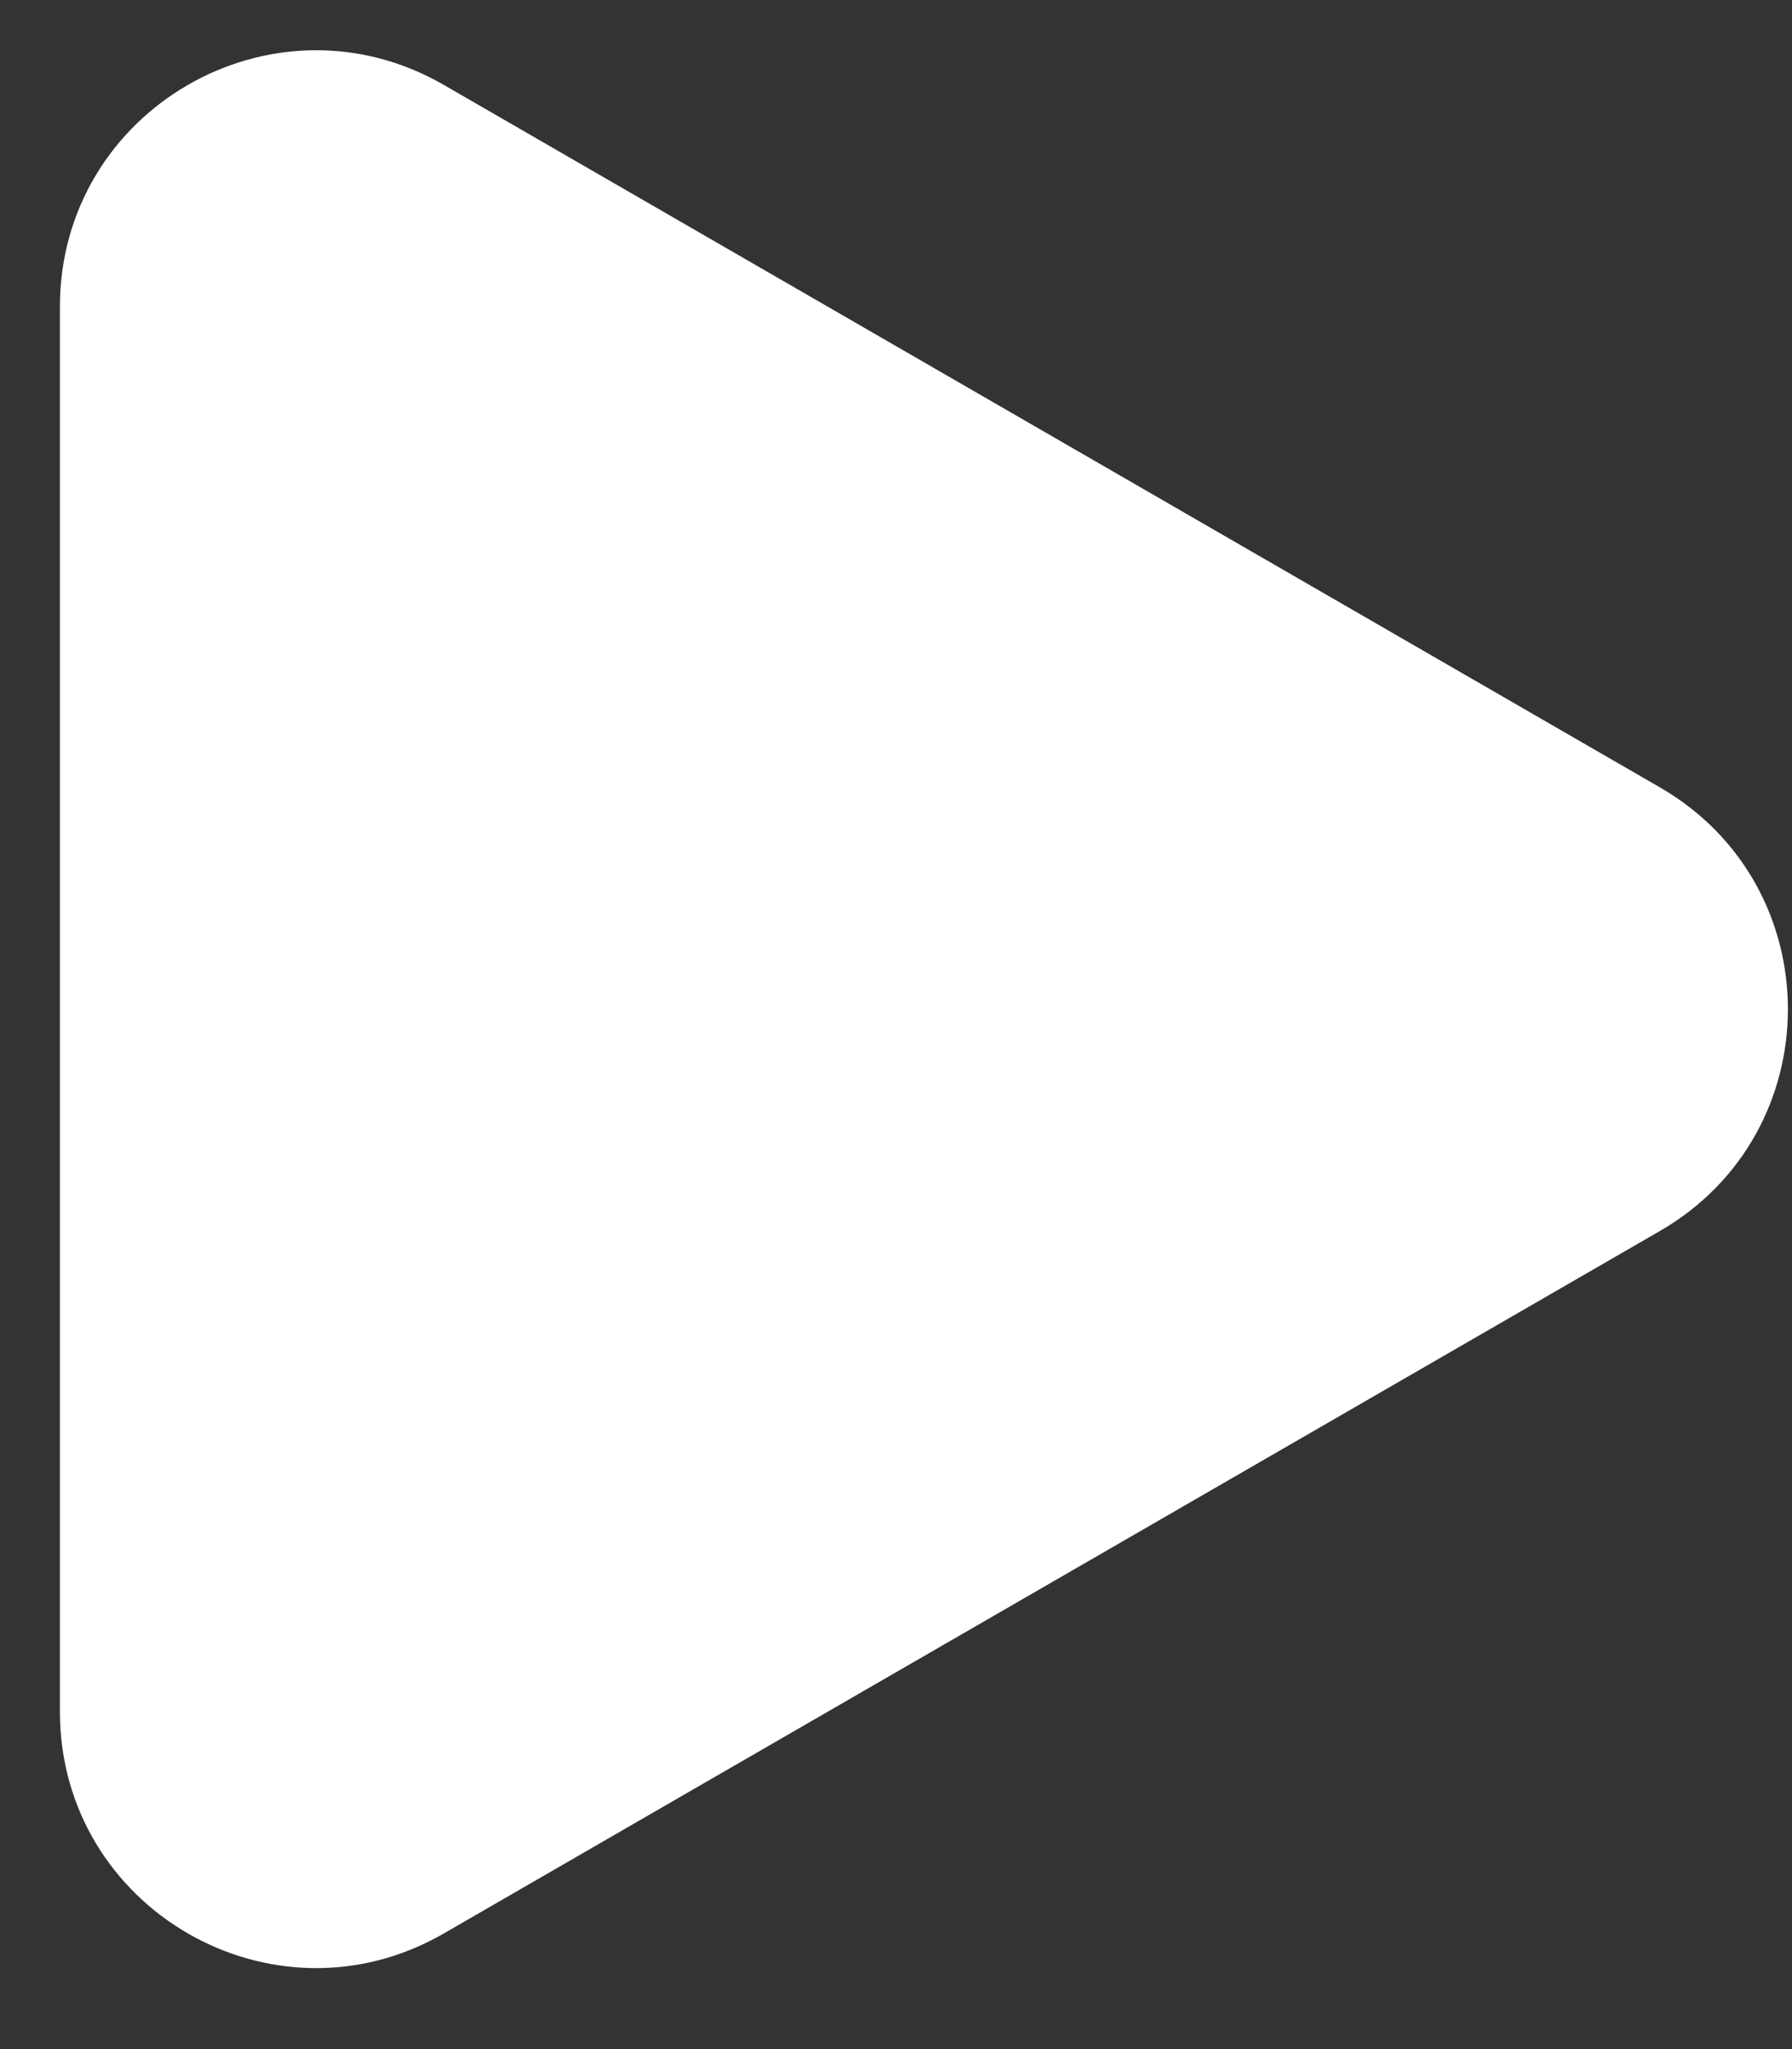 <?xml version="1.0" encoding="UTF-8"?> <svg xmlns="http://www.w3.org/2000/svg" width="21" height="24" viewBox="0 0 21 24" fill="none"><rect x="0" y="0" width="21" height="24" fill="#333333" stroke="none"/> <path d="M19.452 9.222C21.452 10.377 21.452 13.263 19.452 14.418L5.202 22.645C3.202 23.8 0.702 22.357 0.702 20.047L0.702 3.593C0.702 1.283 3.202 -0.16 5.202 0.995L19.452 9.222Z" fill="white"></path> </svg> 